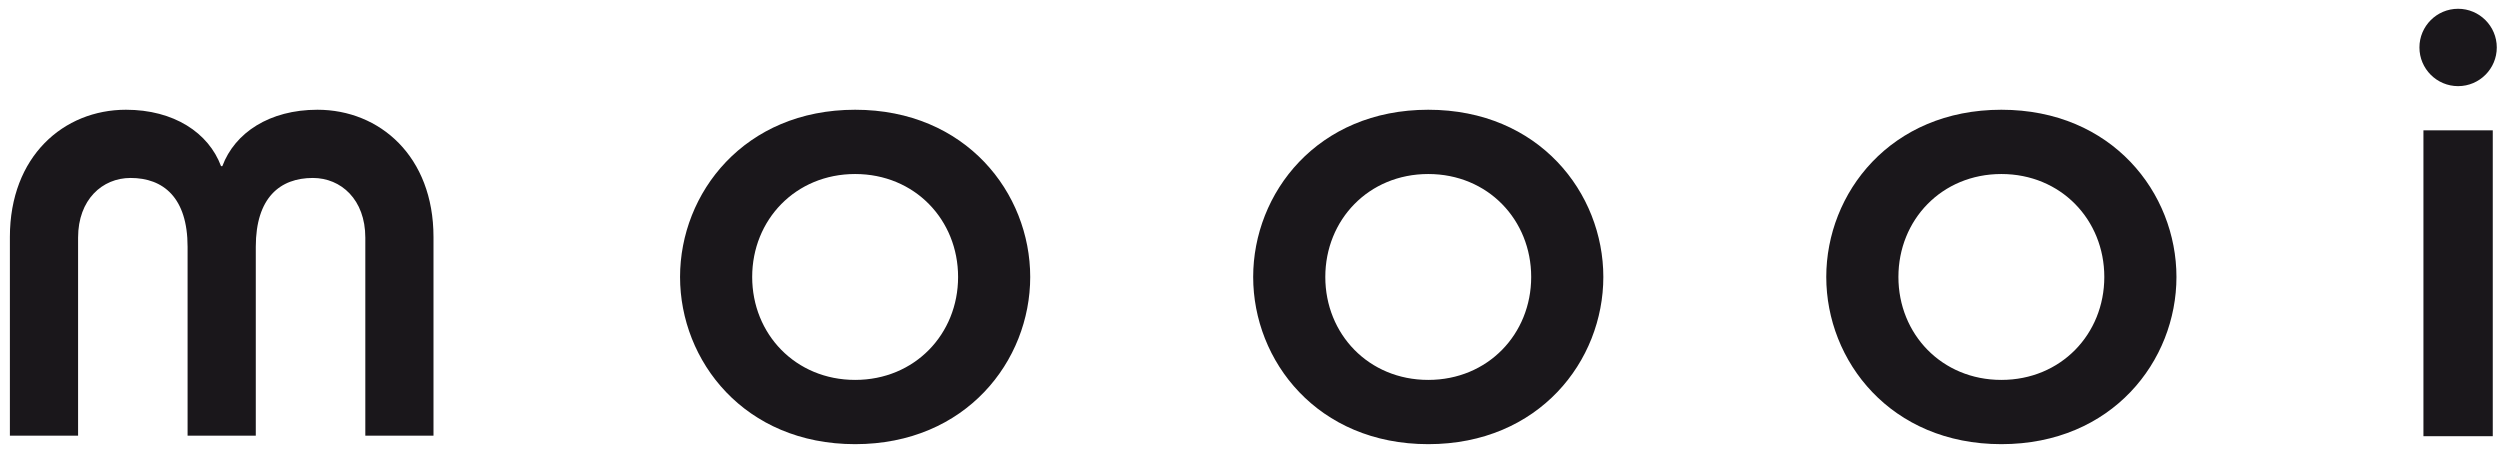 <?xml version="1.0" encoding="utf-8"?>
<!-- Generator: Adobe Illustrator 15.1.0, SVG Export Plug-In . SVG Version: 6.00 Build 0)  -->
<!DOCTYPE svg PUBLIC "-//W3C//DTD SVG 1.1//EN" "http://www.w3.org/Graphics/SVG/1.1/DTD/svg11.dtd">
<svg version="1.1" id="Layer_1" xmlns="http://www.w3.org/2000/svg" xmlns:xlink="http://www.w3.org/1999/xlink" x="0px" y="0px"
	 width="777.252px" height="140.091px" viewBox="0 0 777.252 140.091" enable-background="new 0 0 777.252 140.091"
	 xml:space="preserve">
<g>
	<path fill="#1A171B" d="M3.074,73.676c0-25.076,16.721-39.556,36.083-39.556c14.883,0,25.69,7.138,29.563,17.537h0.405
		C73.001,41.258,83.807,34.12,98.689,34.12c19.365,0,36.084,14.479,36.084,39.556v61.771h-21.196v-61.57
		c0-11.826-7.546-18.55-16.312-18.55c-10.193,0-17.739,6.115-17.739,21.404v58.716H58.321V76.73
		c0-15.289-7.537-21.404-17.732-21.404c-8.772,0-16.312,6.724-16.312,18.55v61.57H3.074V73.676z"/>
	<path fill="#1A171B" d="M233.854,86.11c0-17.741,13.458-32.007,32.007-32.007c18.558,0,32.01,14.266,32.01,32.007
		c0,17.731-13.452,32.003-32.01,32.003C247.312,118.113,233.854,103.842,233.854,86.11z M211.429,86.11
		c0,26.092,19.981,51.98,54.432,51.98c34.456,0,54.433-25.889,54.433-51.98c0-26.096-19.977-51.99-54.433-51.99
		C231.411,34.12,211.429,60.015,211.429,86.11z"/>
	<path fill="#1A171B" d="M412.038,86.11c0-17.741,13.454-32.007,32.007-32.007c18.55,0,32.002,14.266,32.002,32.007
		c0,17.731-13.452,32.003-32.002,32.003C425.492,118.113,412.038,103.842,412.038,86.11z M389.613,86.11
		c0,26.092,19.978,51.98,54.432,51.98c34.453,0,54.433-25.889,54.433-51.98c0-26.096-19.979-51.99-54.433-51.99
		C409.591,34.12,389.613,60.015,389.613,86.11z"/>
	<path fill="#1A171B" d="M590.218,86.11c0-17.741,13.46-32.007,32.003-32.007c18.551,0,32.01,14.266,32.01,32.007
		c0,17.731-13.459,32.003-32.01,32.003C603.678,118.113,590.218,103.842,590.218,86.11z M567.788,86.11
		c0,26.092,19.98,51.98,54.433,51.98c34.453,0,54.441-25.889,54.441-51.98c0-26.096-19.988-51.99-54.441-51.99
		C587.769,34.12,567.788,60.015,567.788,86.11z"/>
	<path fill="#1A171B" d="M753.448,40.529h21.558v95.094h-21.558V40.529z M764.226,2.73c6.634,0,12.026,5.39,12.026,12.028
		c0,6.631-5.393,12.023-12.026,12.023c-6.635,0-12.022-5.393-12.022-12.023C752.203,8.121,757.591,2.73,764.226,2.73z"/>
</g>
</svg>
